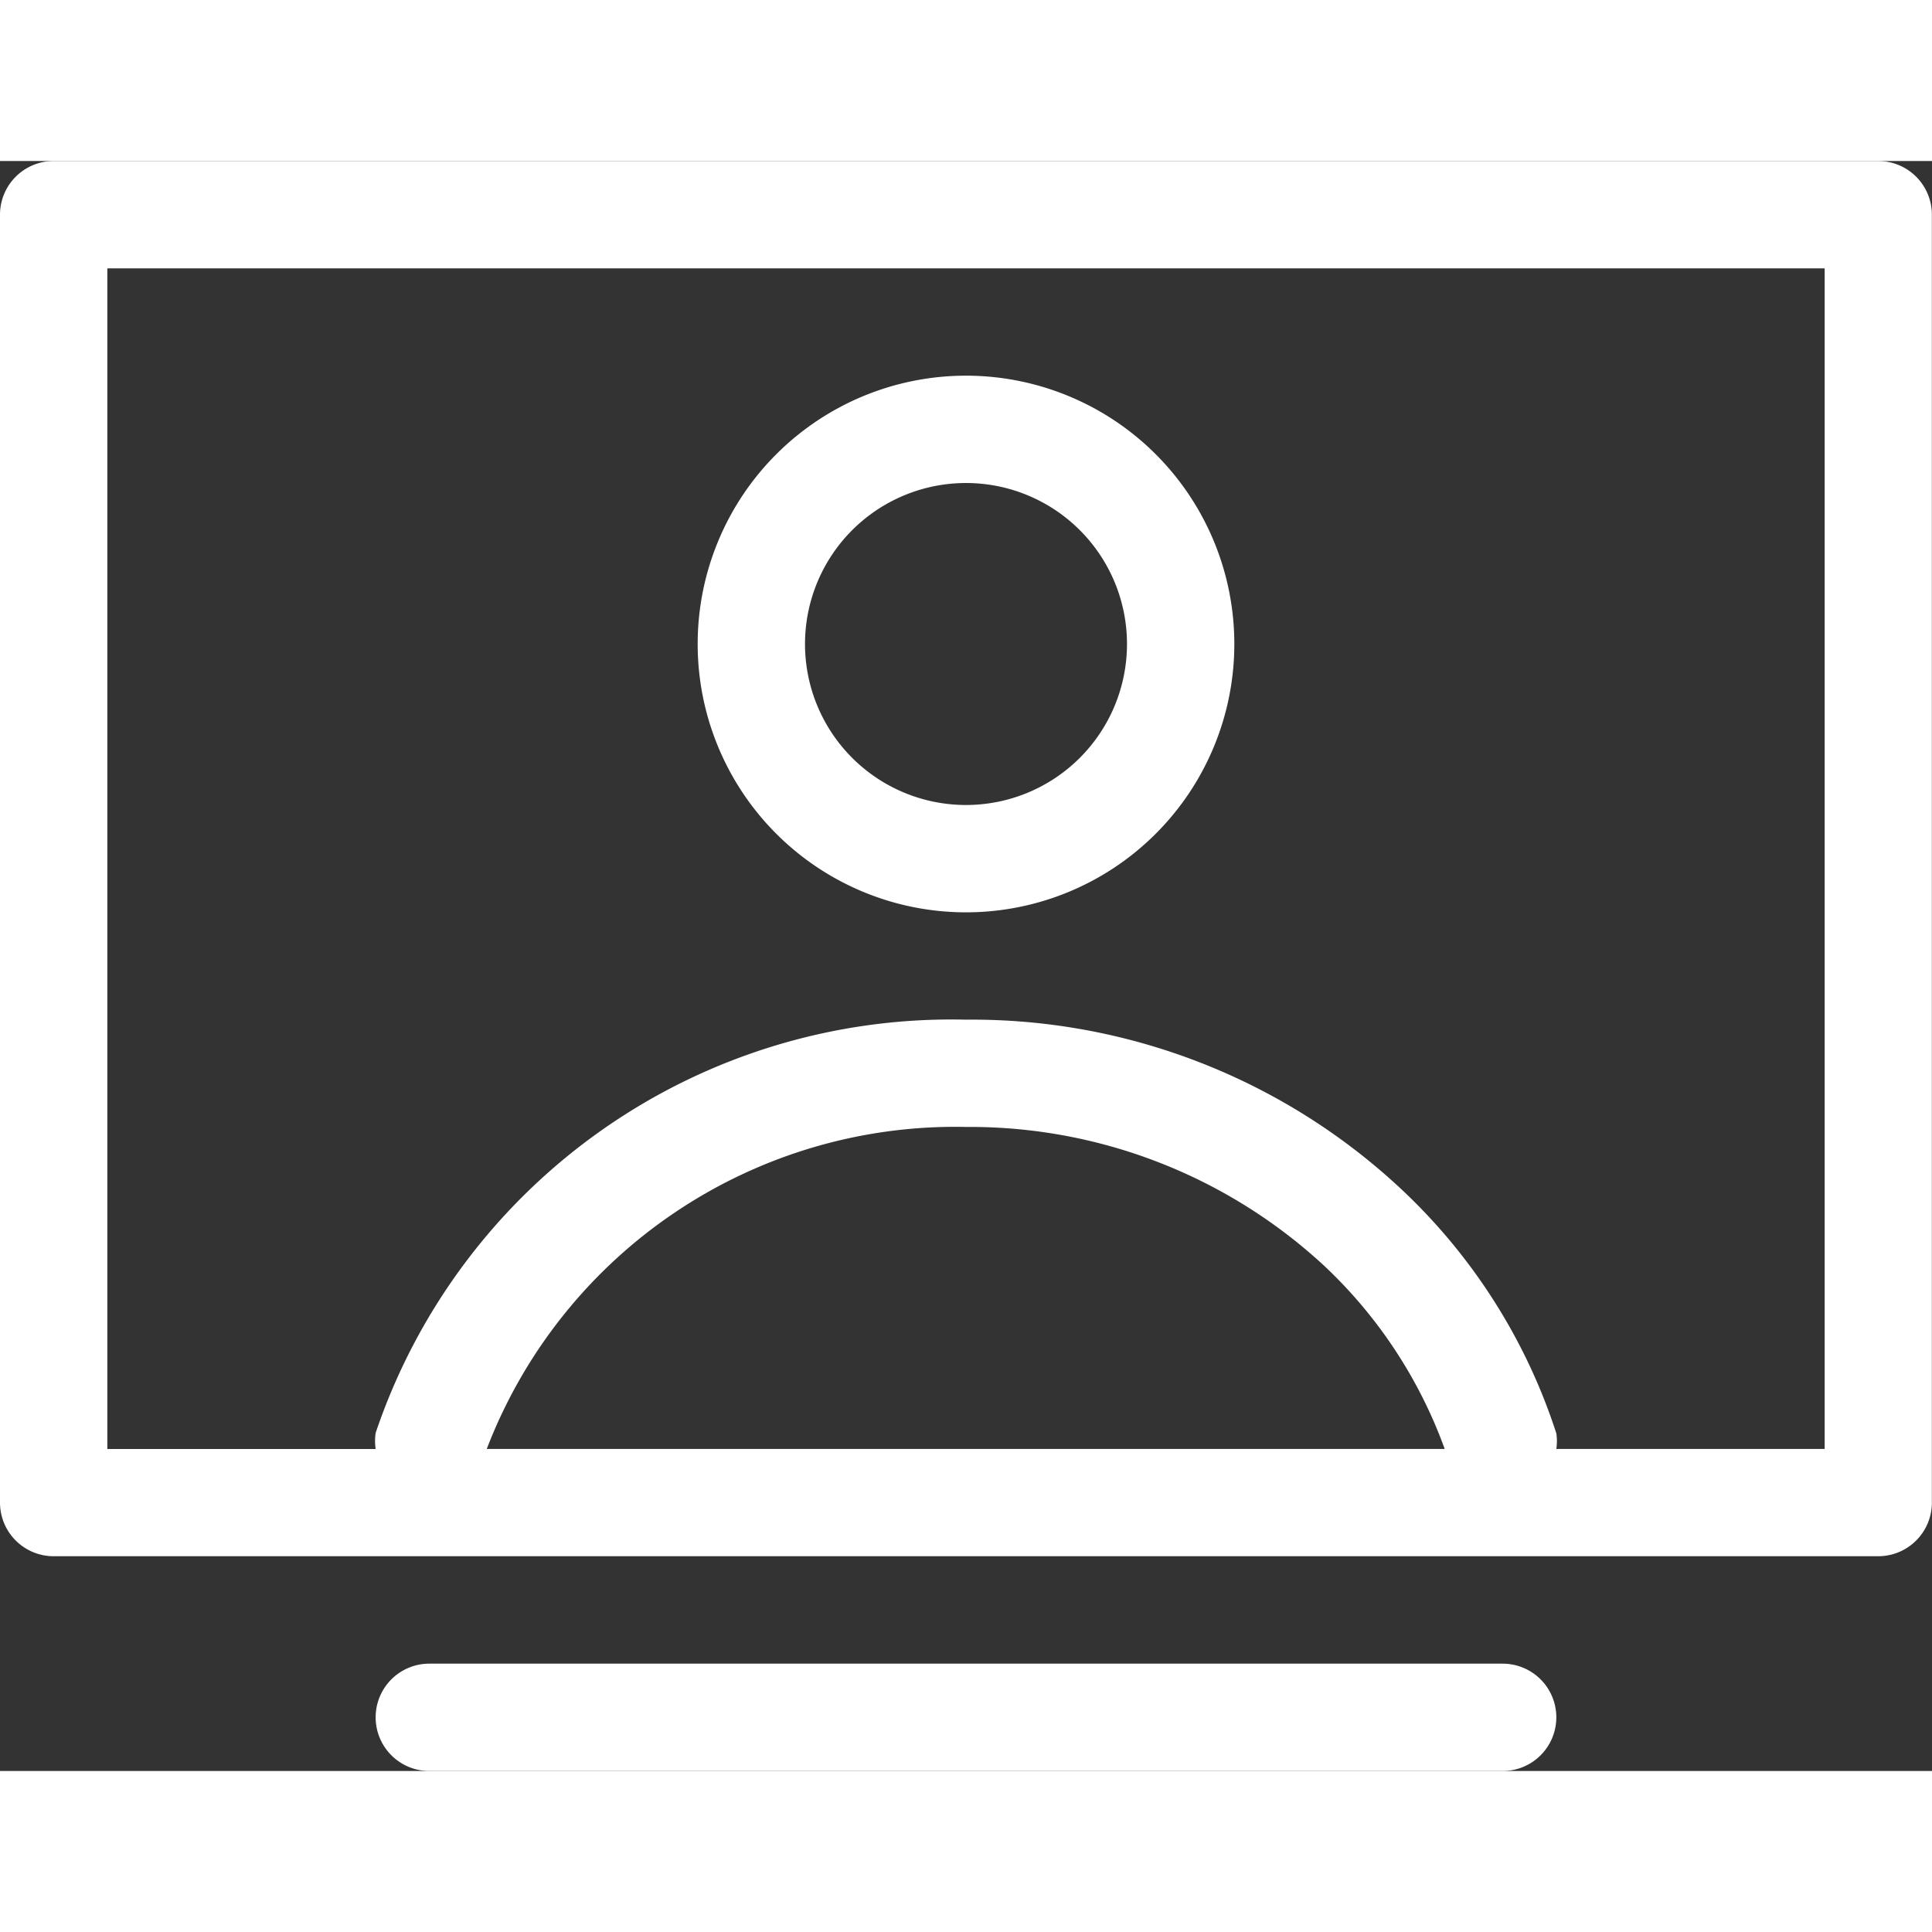 <svg xmlns="http://www.w3.org/2000/svg" width="70" height="70" viewBox="0 0 64.204 53.503">
	<rect x="0" y="0" width="64.204" height="53.503" fill="#333333" stroke="none"/>
	<g id="Group_751" data-name="Group 751" transform="translate(-904 -754)">
		<g id="noun_webinar_792693" transform="translate(1419 837)">
			<g id="Layer_2" data-name="Layer 2" transform="translate(-515 -83)">
				<g id="Layer_1" data-name="Layer 1" transform="translate(0)">
					<path id="Path_36" data-name="Path 36" d="M21.917,21.834A8.917,8.917,0,1,0,13,12.917a8.917,8.917,0,0,0,8.917,8.917Zm0-14.267a5.35,5.35,0,1,1-5.35,5.35A5.35,5.35,0,0,1,21.917,7.567Z" transform="translate(10.185 3.134)" fill="#fff" />
					<path id="Path_37" data-name="Path 37" d="M62.42,0H1.783A1.783,1.783,0,0,0,0,1.783v42.8a1.783,1.783,0,0,0,1.783,1.783H62.42A1.783,1.783,0,0,0,64.2,44.586V1.783A1.783,1.783,0,0,0,62.42,0ZM16.176,42.8A16.675,16.675,0,0,1,32.1,32.1a17.335,17.335,0,0,1,11.949,4.655A15.676,15.676,0,0,1,48.01,42.8Zm44.461,0H51.72a1.783,1.783,0,0,0,0-.517,19.225,19.225,0,0,0-5.136-8.1A20.884,20.884,0,0,0,32.1,28.535,20.188,20.188,0,0,0,12.484,42.267a1.783,1.783,0,0,0,0,.535H3.567V3.567h57.07Z" fill="#fff" />
					<path id="Path_38" data-name="Path 38" d="M44.452,28H8.783a1.783,1.783,0,1,0,0,3.567H44.452a1.783,1.783,0,1,0,0-3.567Z" transform="translate(5.484 21.936)" fill="#fff" />
				</g>
			</g>
		</g>
	</g>
</svg>